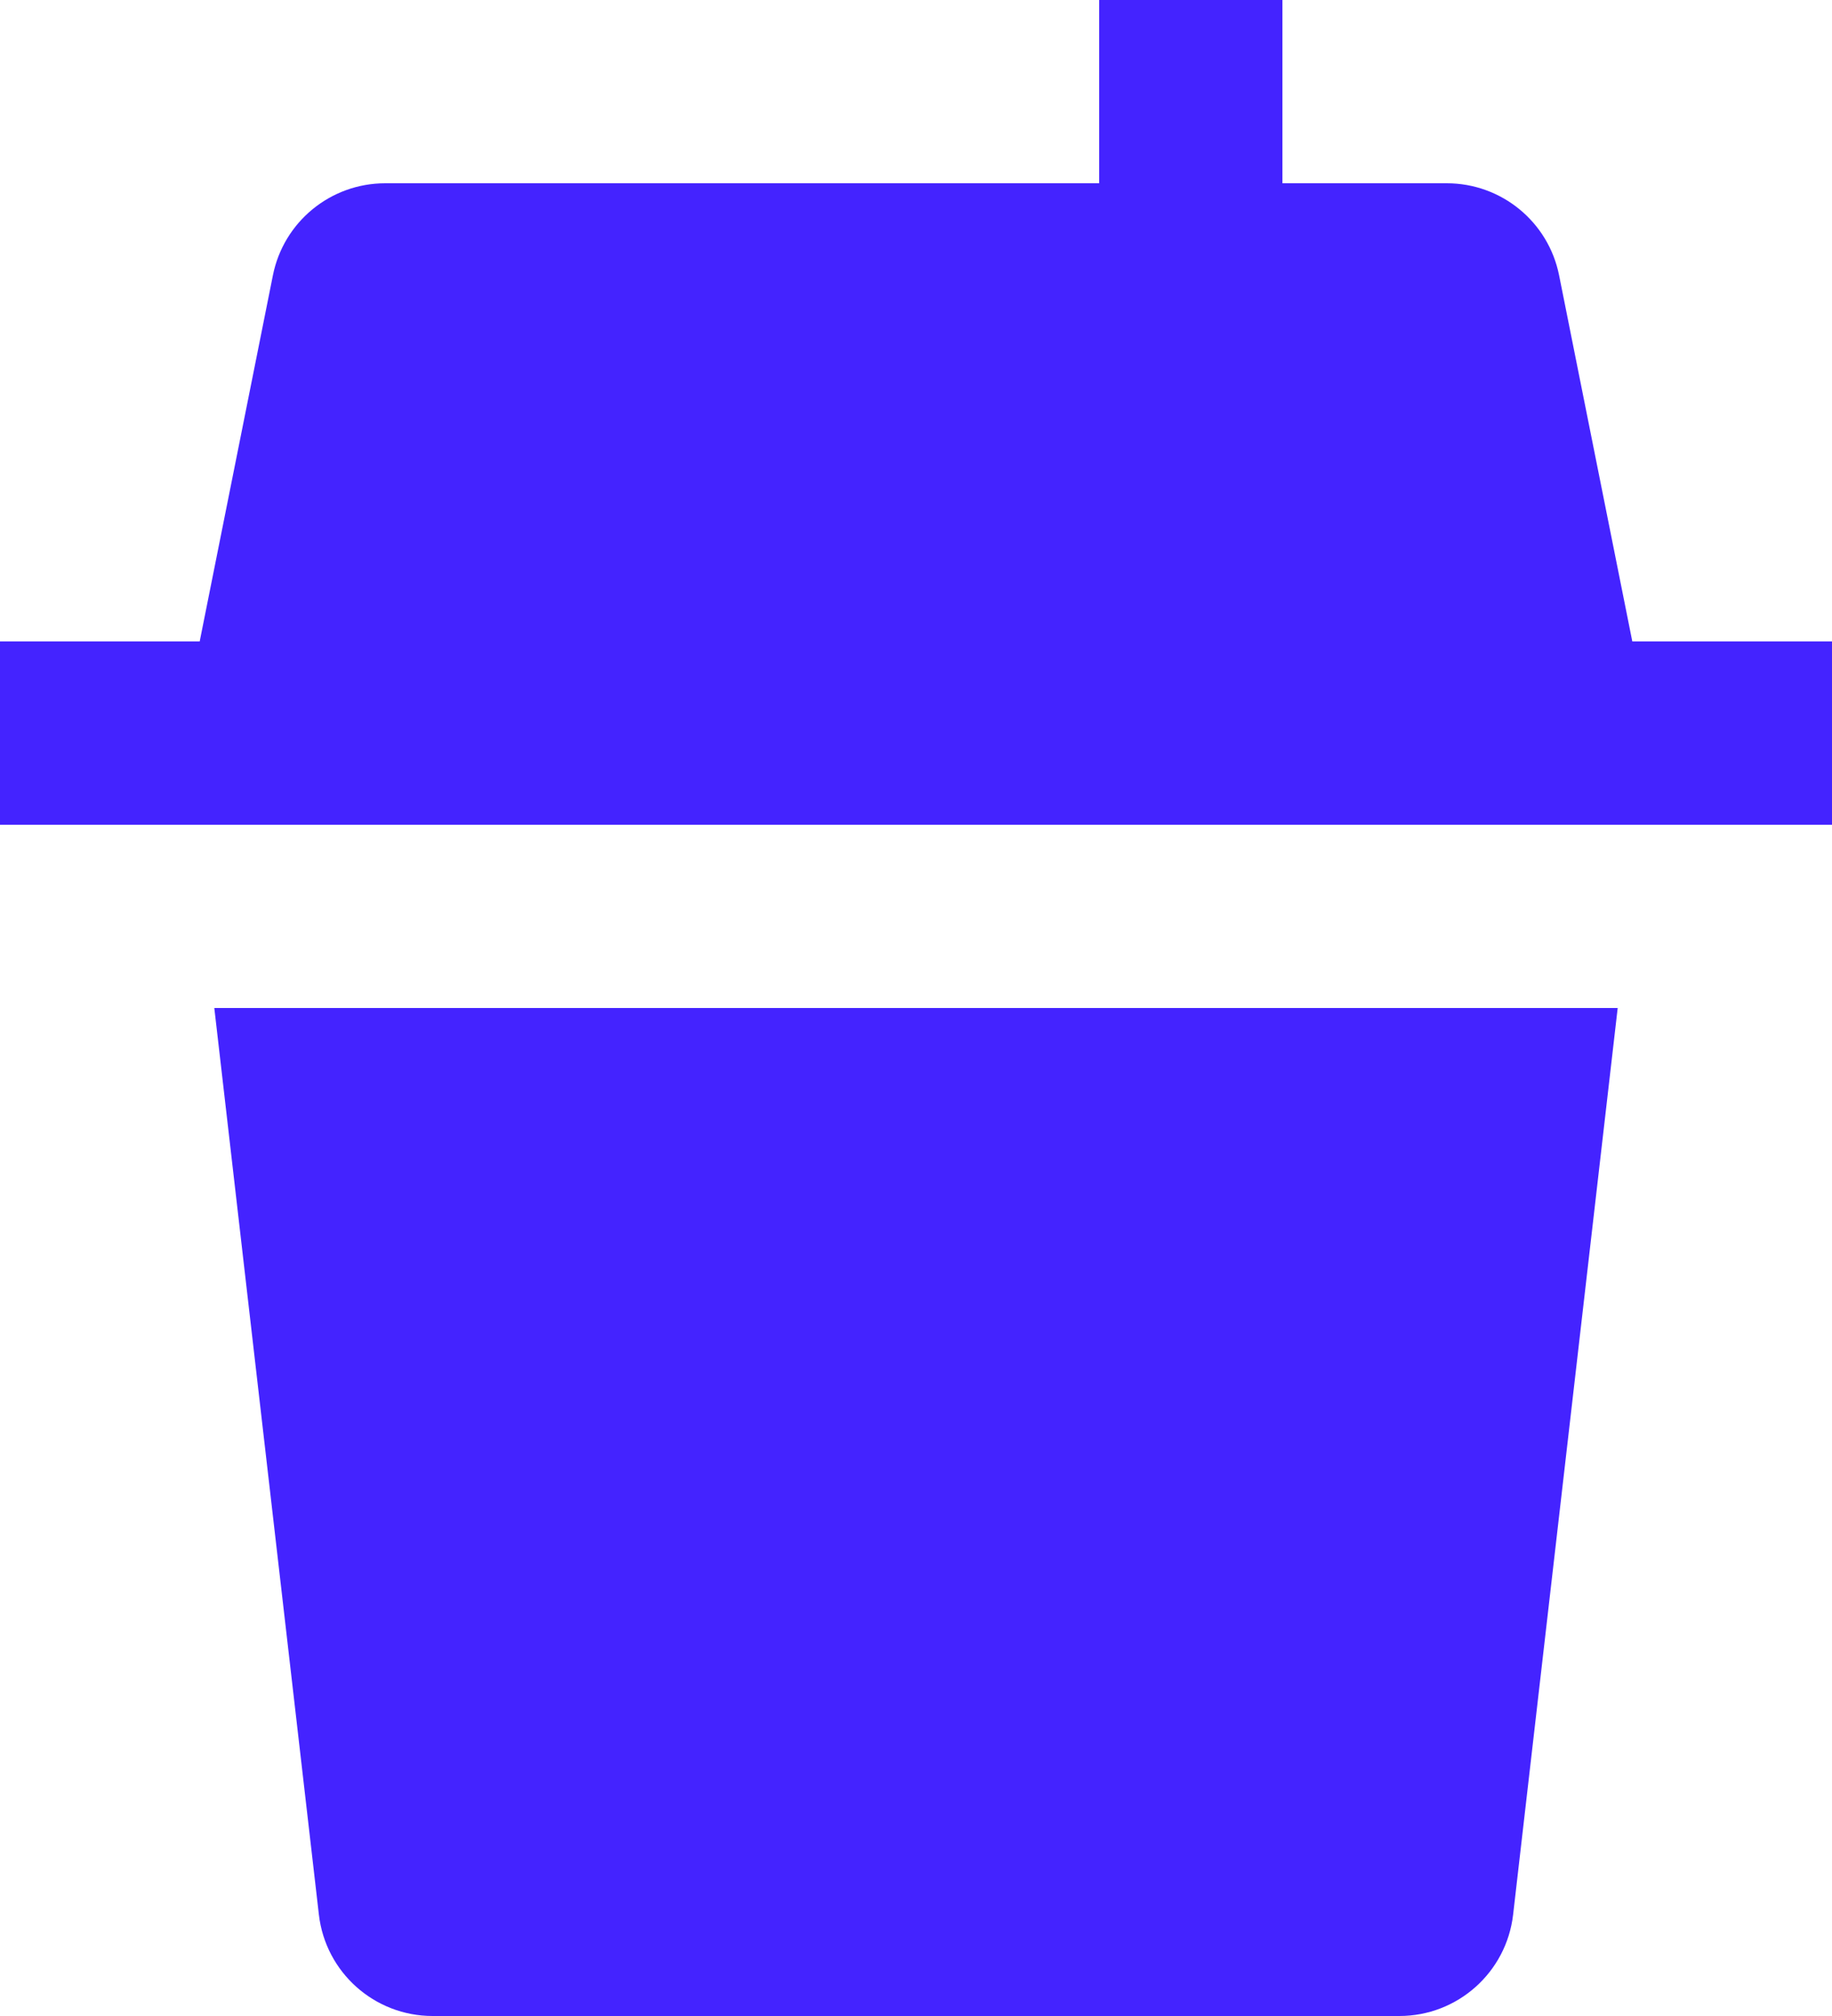 <svg width="50" height="55" viewBox="0 0 50 55" fill="none" xmlns="http://www.w3.org/2000/svg">
<path d="M30 5H10.512C9.023 5 7.74 6.051 7.448 7.512L5.45 17.5H0V22.5H5.272H44.728H50V17.5H44.55L42.552 7.512C42.26 6.051 40.977 5 39.487 5H35V0H30V5ZM44.151 27.5H5.849L8.703 52.233C8.885 53.81 10.22 55 11.807 55H38.193C39.78 55 41.115 53.81 41.297 52.233L44.151 27.5Z" fill="#4423FF"/>
</svg>
